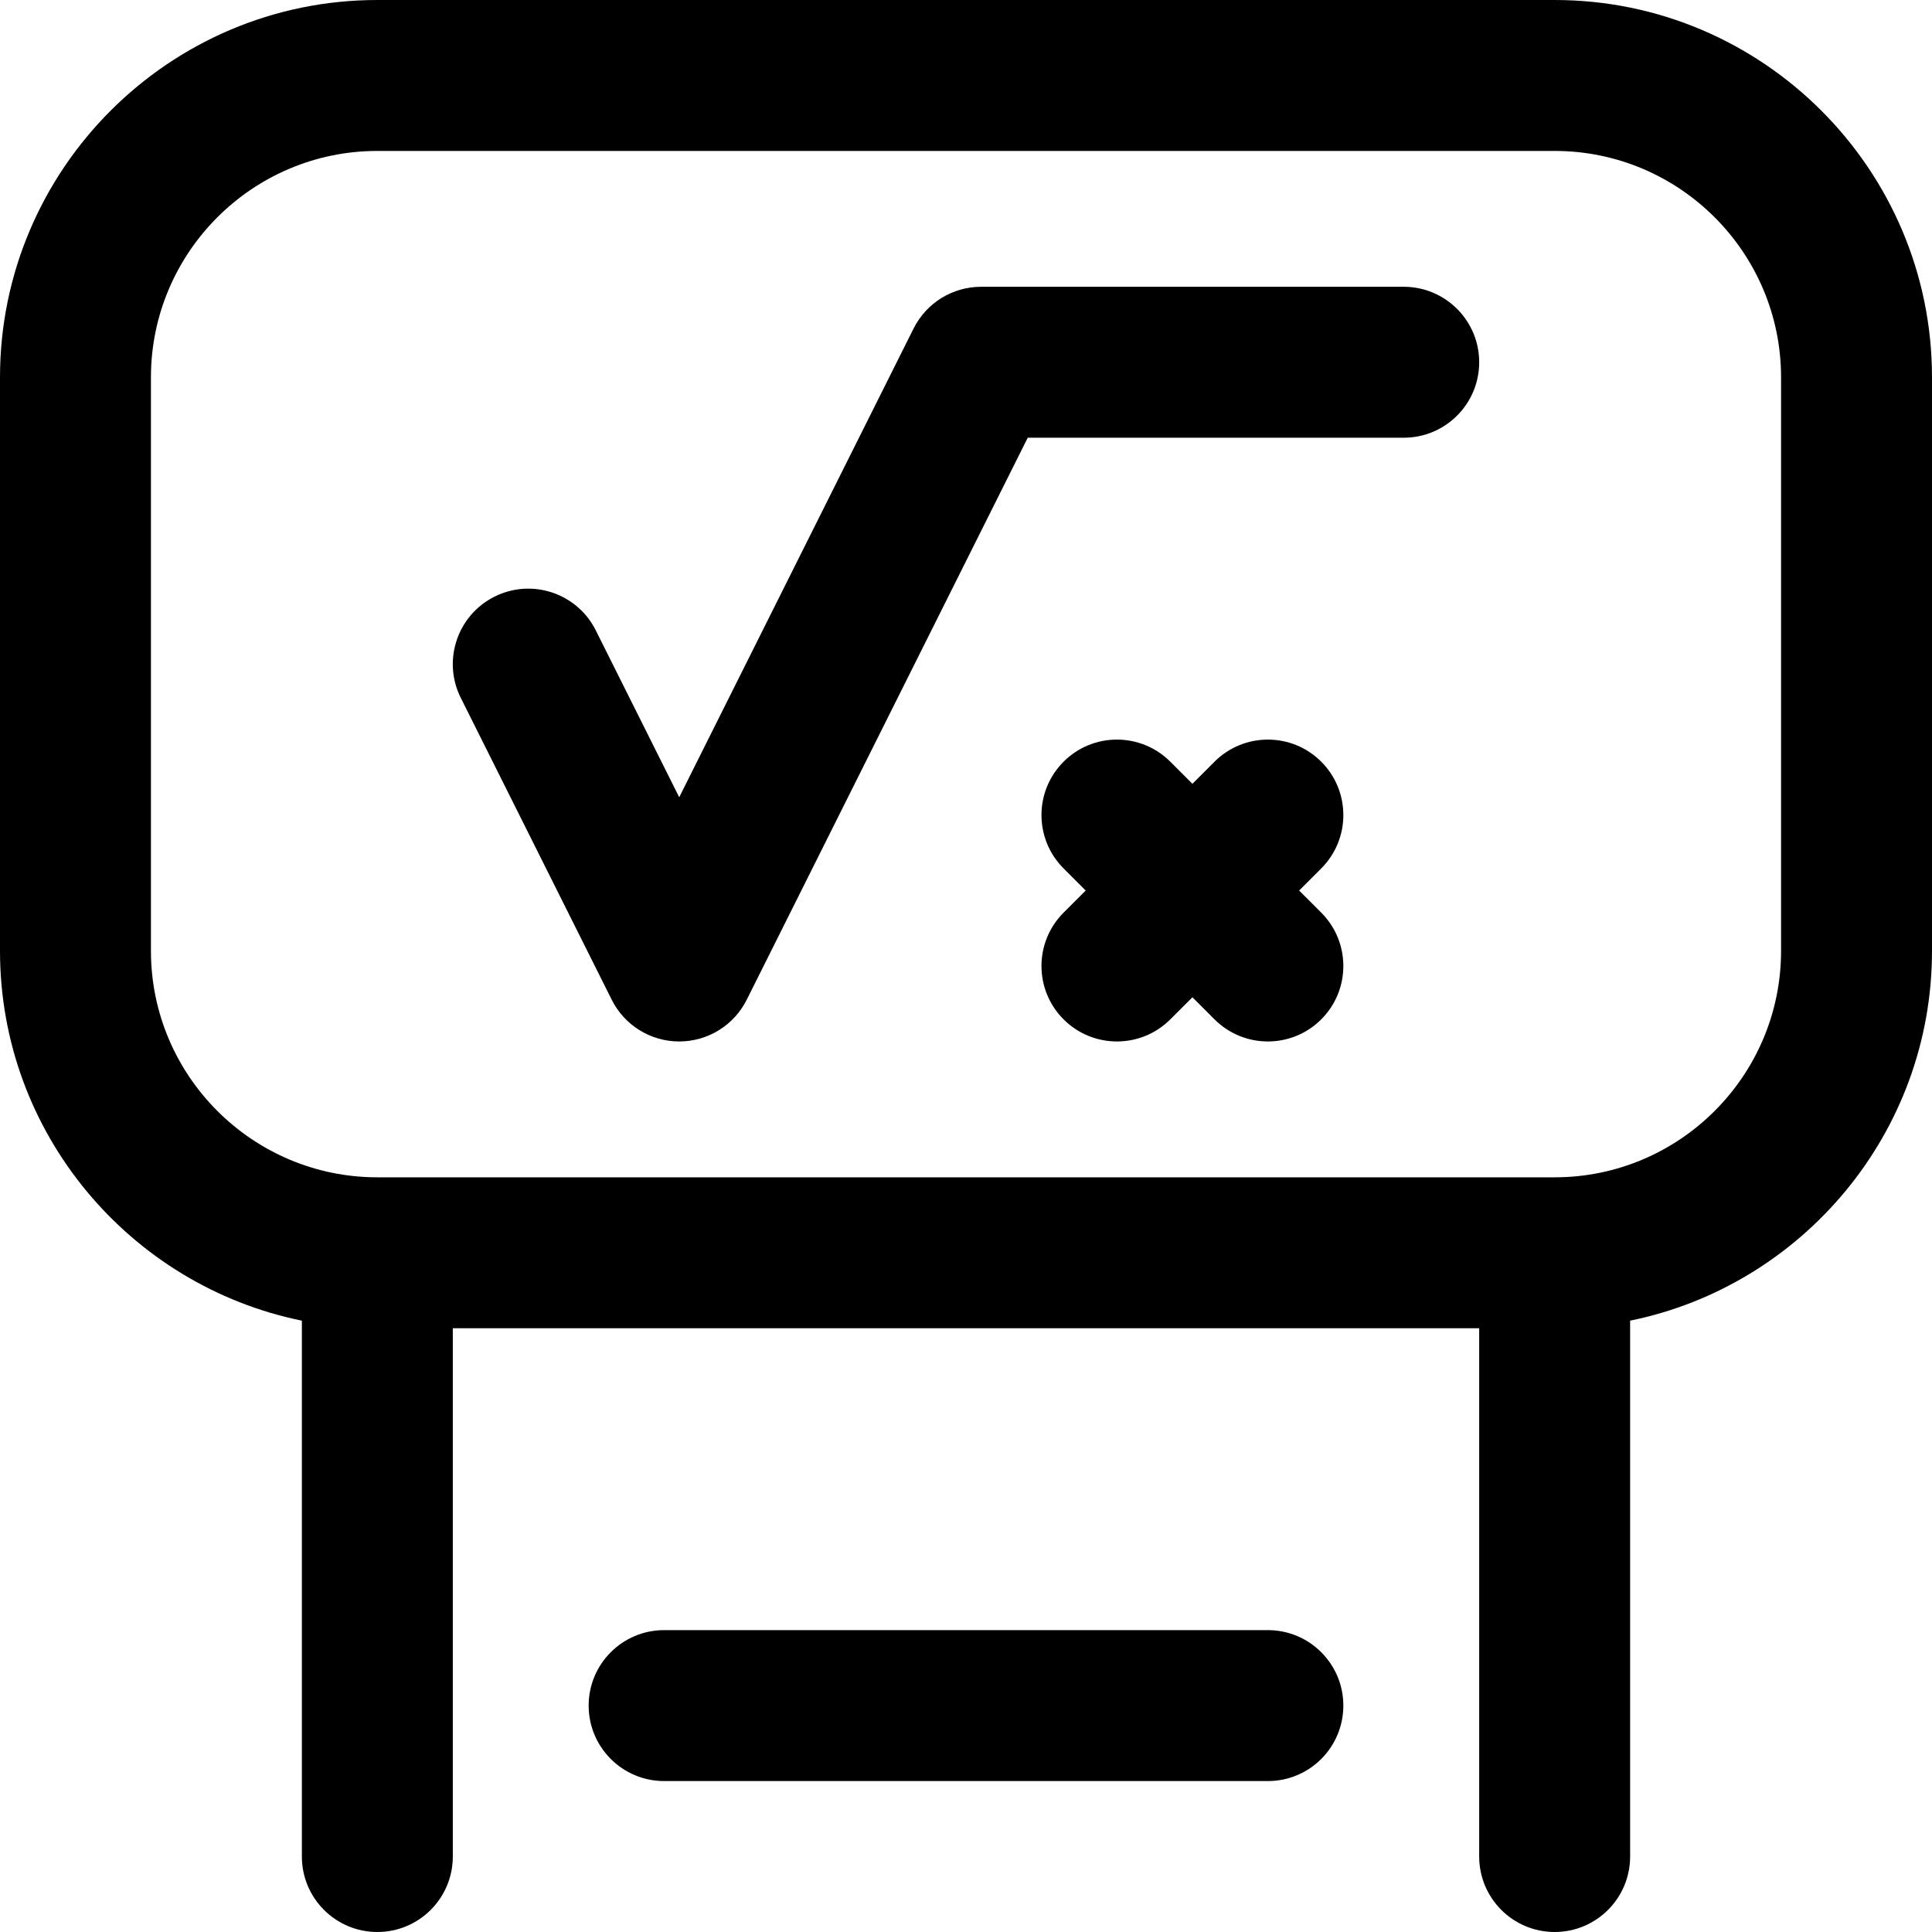 <svg id="Capa_1" enable-background="new 0 0 512 512" height="512" viewBox="0 0 512 512" width="512" xmlns="http://www.w3.org/2000/svg"><g><path d="m350.143 201.858c-7.811-7.811-20.475-7.811-28.285 0l-5.858 5.857-5.857-5.857c-7.811-7.811-20.475-7.811-28.285 0s-7.81 20.474 0 28.284l5.858 5.858-5.858 5.858c-7.81 7.811-7.81 20.474 0 28.284s20.474 7.811 28.285 0l5.857-5.857 5.857 5.857c7.81 7.81 20.474 7.811 28.285 0 7.81-7.811 7.81-20.474 0-28.284l-5.857-5.858 5.858-5.858c7.809-7.81 7.809-20.474 0-28.284z"/><path d="m412 0h-312c-55.14 0-100 44.86-100 100v152c0 48.293 34.411 88.698 80 97.989v142.011c0 11.046 8.954 20 20 20s20-8.954 20-20v-140h272v140c0 11.046 8.954 20 20 20s20-8.954 20-20v-142.011c45.59-9.291 80-49.697 80-97.989v-152c0-55.14-44.859-100-100-100zm60 252c0 33.084-26.916 60-60 60h-312c-33.084 0-60-26.916-60-60v-152c0-33.084 26.916-60 60-60h312c33.084 0 60 26.916 60 60z"/><path d="m336 432h-160c-11.046 0-20 8.954-20 20s8.954 20 20 20h160c11.046 0 20-8.954 20-20s-8.954-20-20-20z"/><path d="m372 76h-112c-7.576 0-14.5 4.28-17.889 11.056l-62.111 124.223-22.111-44.223c-4.939-9.879-16.953-13.884-26.833-8.944-9.879 4.94-13.884 16.953-8.944 26.833l40 80c3.388 6.775 10.312 11.055 17.888 11.055s14.5-4.28 17.889-11.056l74.472-148.944h99.639c11.046 0 20-8.954 20-20s-8.954-20-20-20z"/></g></svg>